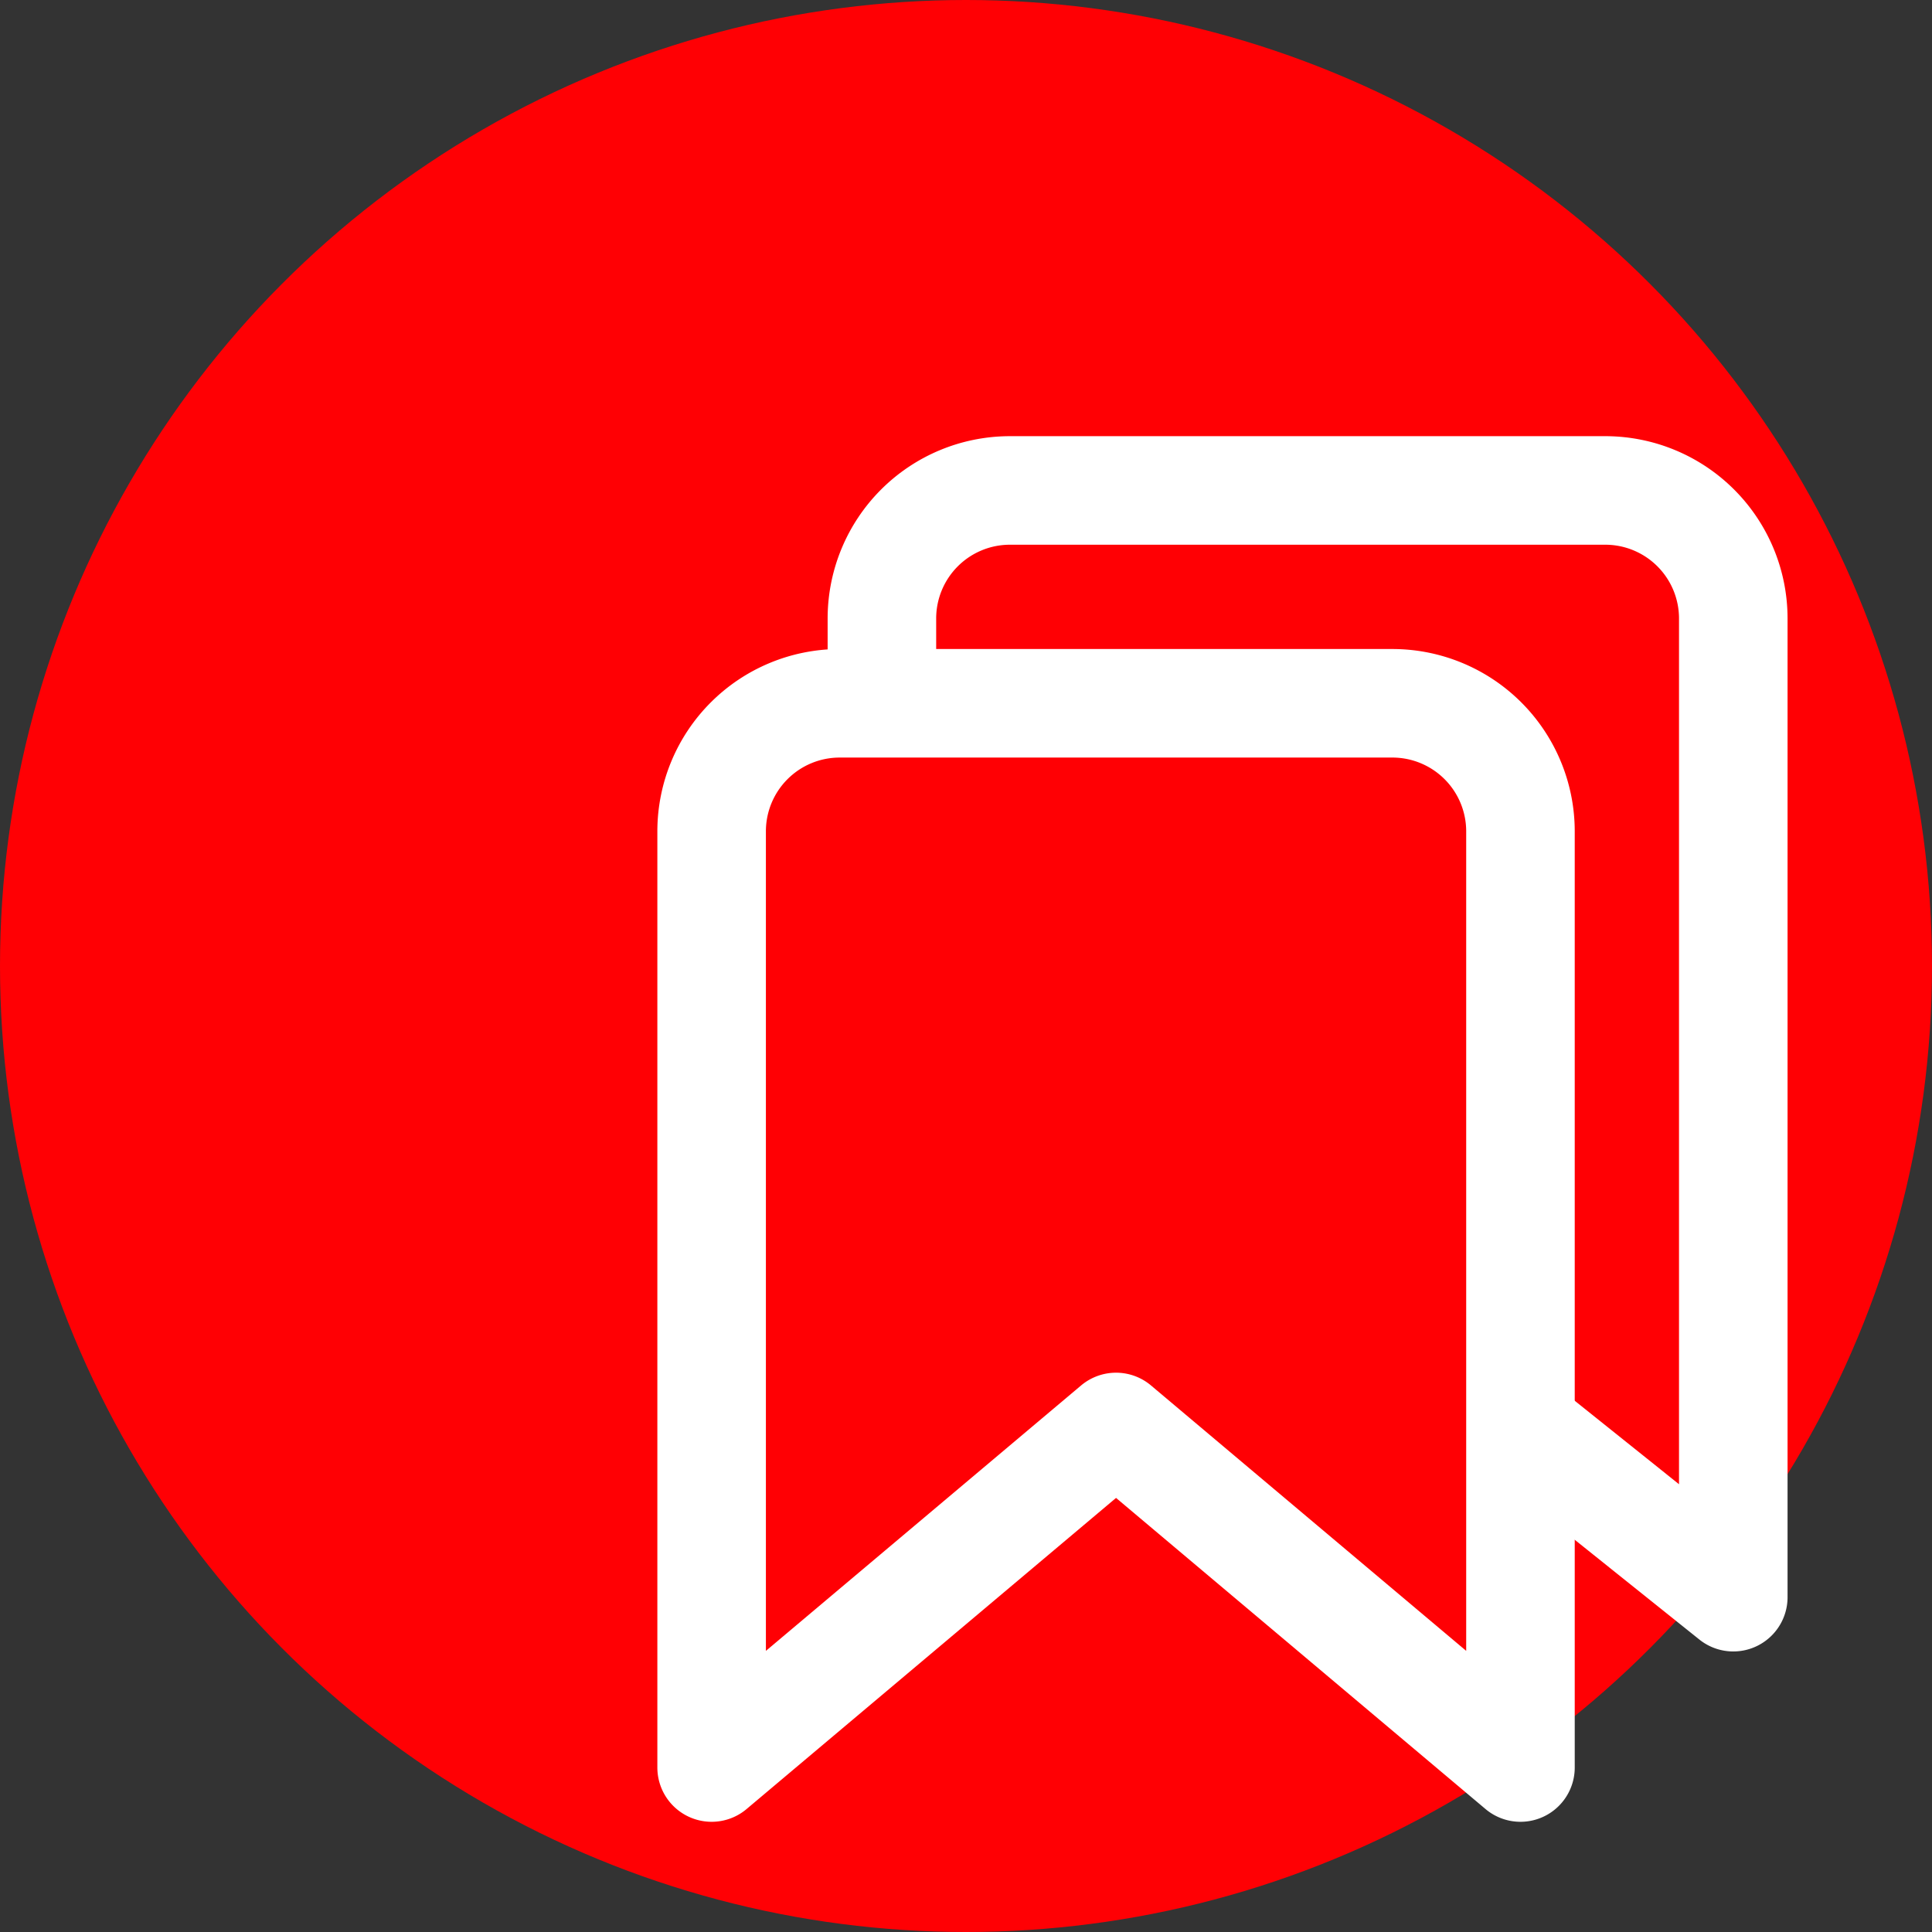 <svg xmlns="http://www.w3.org/2000/svg" width="89" height="89" viewBox="0 0 89 89"><rect x="0" y="0" width="89" height="89" fill="#333333" stroke="none"/><g transform="translate(-1175 -4102.327)"><circle cx="44.5" cy="44.5" r="44.5" transform="translate(1175 4102.327)" fill="#ff0004"/><g transform="translate(1203.282 4123.795)"><path d="M9,8.969V7.008a5.9,5.9,0,0,1,5.883-5.883H42.337A5.9,5.9,0,0,1,48.22,7.008v45.1l-9.8-7.844" transform="translate(3.344)" fill="none" stroke="#fff" stroke-linejoin="round" stroke-width="5"/><path d="M35.876,6.75H10.383A5.9,5.9,0,0,0,4.5,12.633V55.775L23.13,40.087l18.63,15.688V12.633A5.9,5.9,0,0,0,35.878,6.75Z" transform="translate(0 4.18)" fill="none" stroke="#fff" stroke-linejoin="round" stroke-width="5"/></g></g></svg>